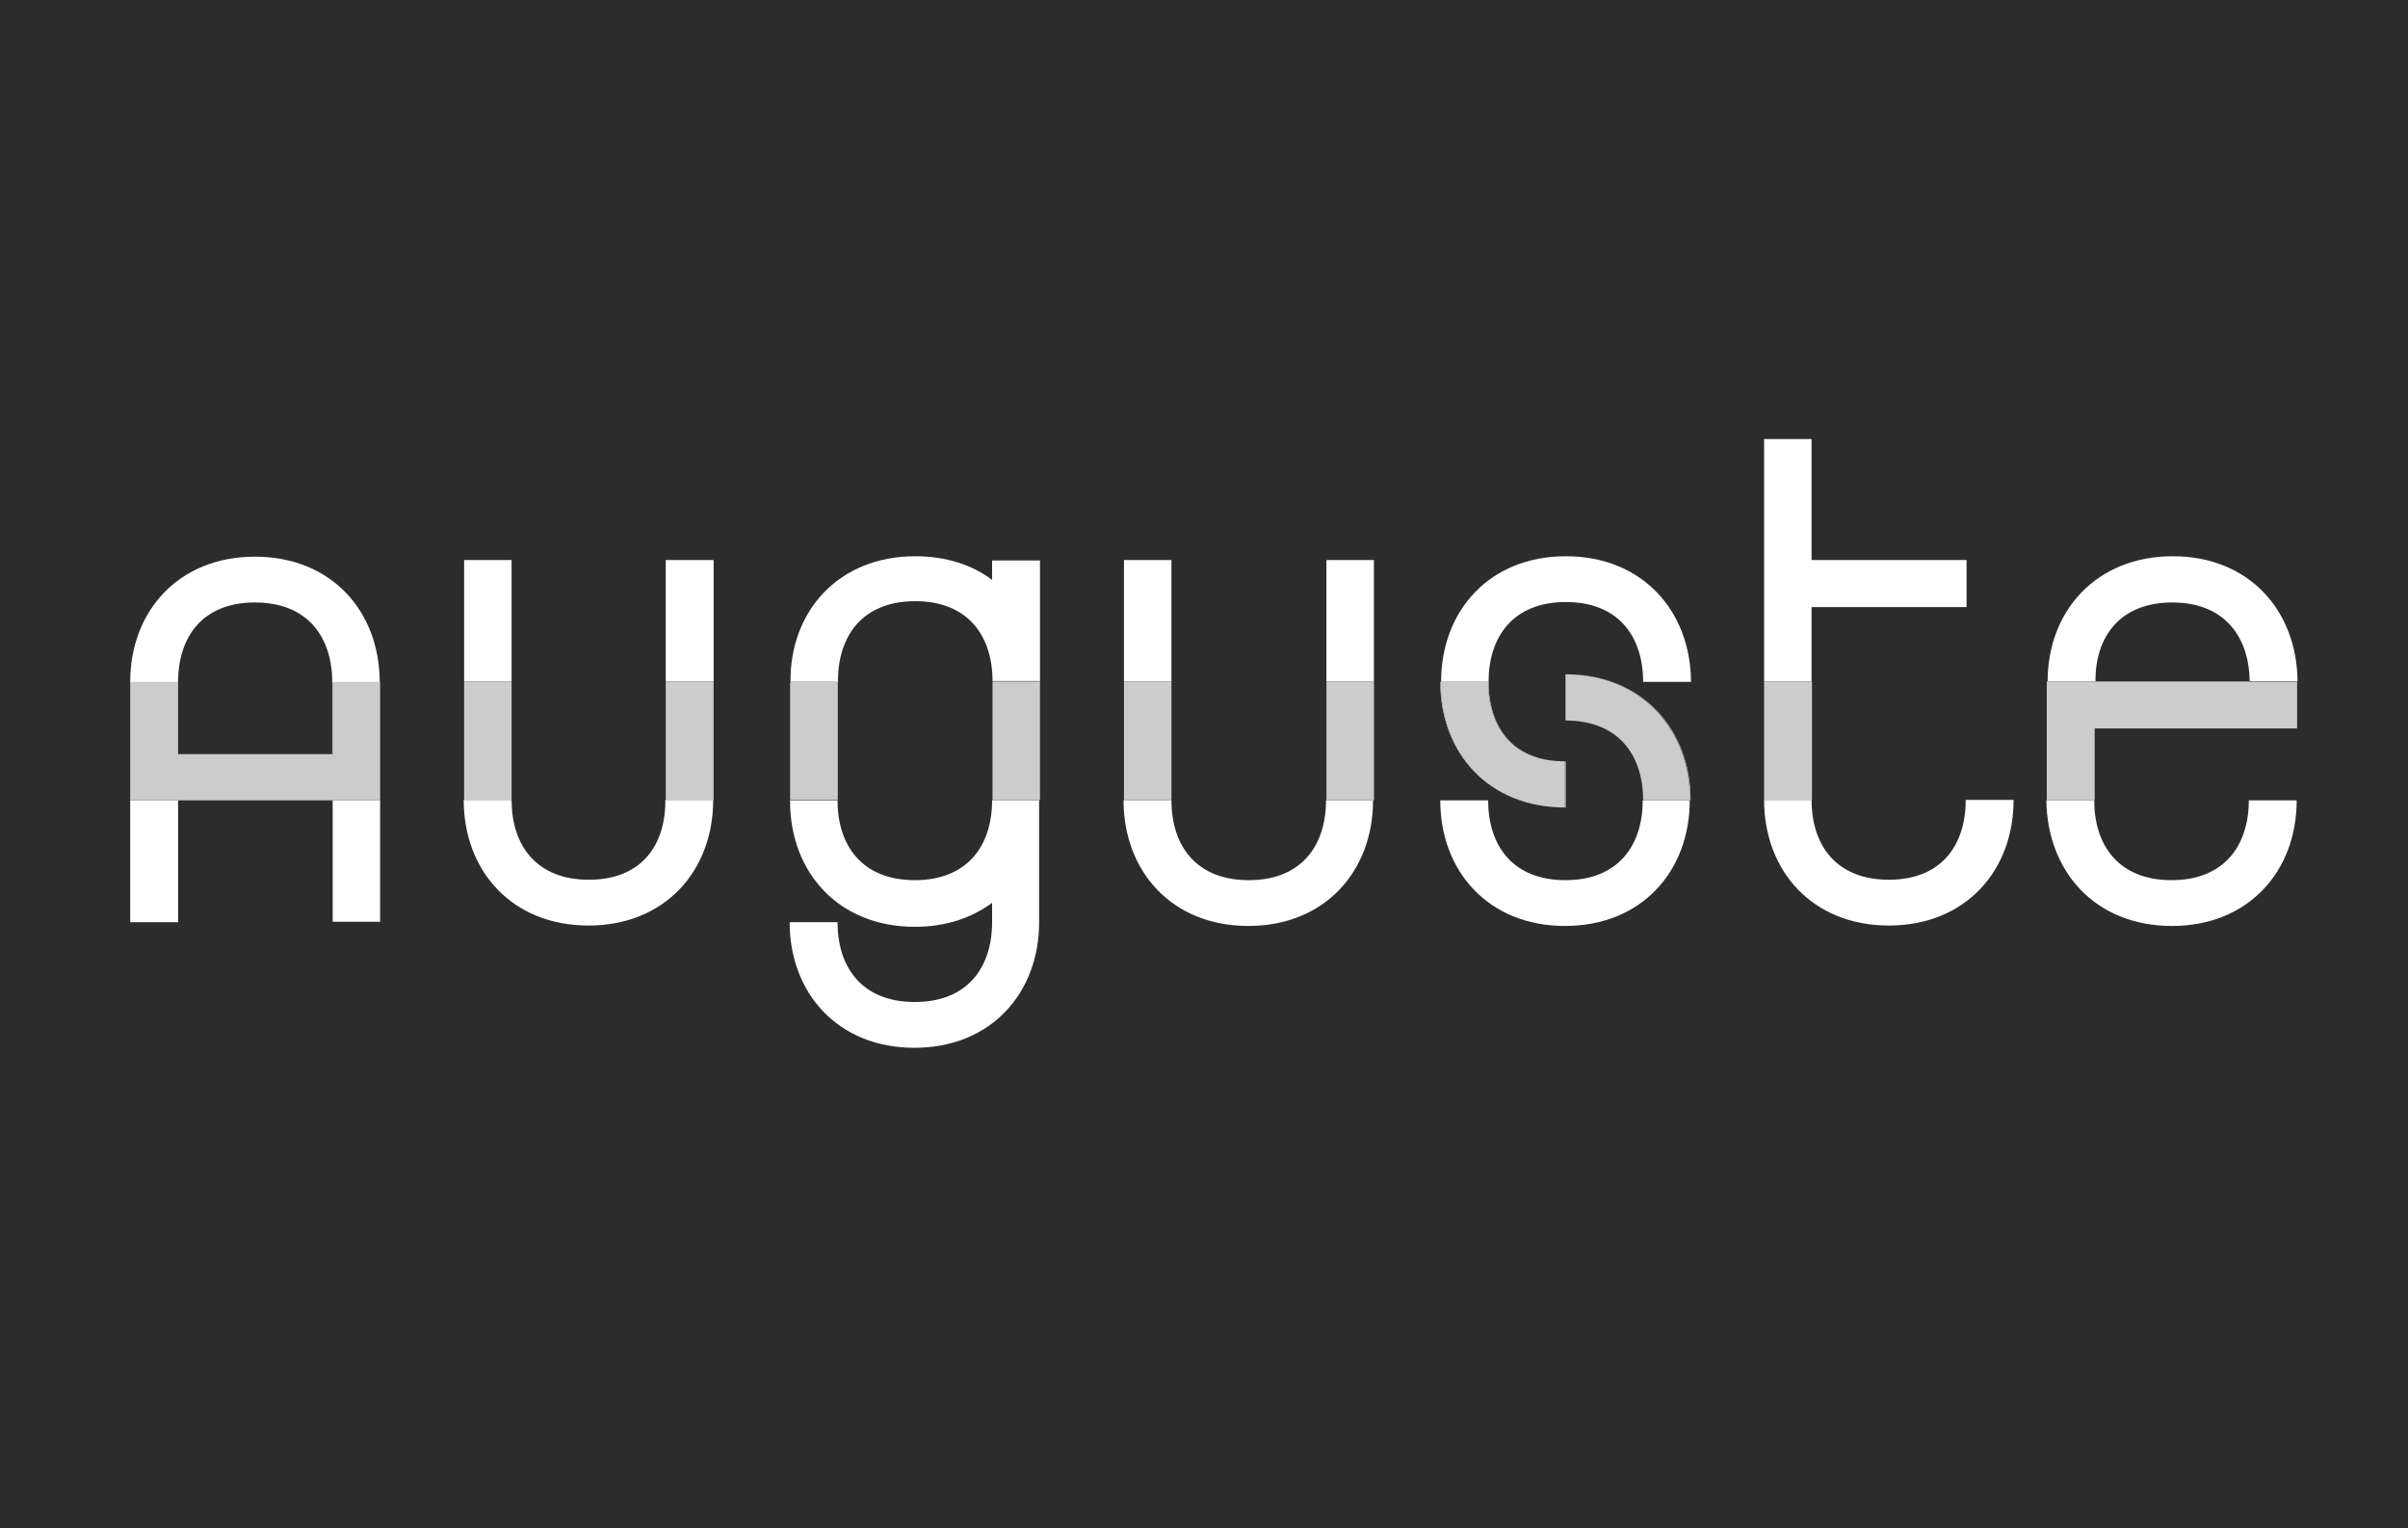 <svg enable-background="new 0 0 573.3 363.8" height="363.8" viewBox="0 0 573.3 363.8" width="573.3" xmlns="http://www.w3.org/2000/svg"><rect x="0" y="0" width="573.3" height="363.8" fill="#808080" stroke="none"/><path d="m-4.7-4.7h587.3v371.5h-587.3z" fill="#2d2c2c"/><g fill="#fff"><path d="m60.7 143.4c12.6 0 18.4 8.3 18.4 19v17.1h.1v-17.1h11.2c0-16.9-11.5-29.9-29.7-29.9s-29.7 13-29.7 29.8v.1h11.4c0-10.8 5.8-19 18.3-19z"/><path d="m121.8 133.5v-.2h-11.3v28.9h11.3z"/><path d="m158.5 162.2h11.4v-28.7-.2h-11.4z"/><path d="m236.3 138.1c-4.7-3.6-11-5.7-18.4-5.7-18.2 0-29.8 13-29.7 29.8v.1h11.2v28.1h.1v-28.3c0-10.7 5.8-19 18.4-19s18.4 8.3 18.4 19h11.2v28.3h.1v-57h-11.4v4.7z"/><path d="m315.8 162.2h11.2v28.3h.1v-57-.2h-11.3z"/><path d="m278.9 133.5v-.2h-11.3v28.9h11.3z"/><path d="m372.8 160.5c18.2.1 29.6 13.1 29.6 29.9h.1c0-16.8-11.5-29.9-29.7-29.9z"/><path d="m372.8 132.4c-18.2 0-29.7 13-29.7 29.9h11.2c0 10.6 5.8 19 18.4 19v11h.1v-11c-12.6 0-18.4-8.3-18.4-19s5.8-19 18.4-19 18.4 8.3 18.4 19h11.4c-.1-16.9-11.6-29.9-29.8-29.9z"/><path d="m431.3 144.5h36.9v-11-.2h-36.9v-28.8h-11.3v57.7h11.3z"/><path d="m517.2 143.4c12.5 0 18.3 8.3 18.4 18.8h11.4c-.1-16.8-11.5-29.8-29.7-29.8s-29.8 13-29.8 29.8h11.4c-.1-10.6 5.8-18.8 18.3-18.8z"/><path d="m90.4 190.5h-11.2v28.9h11.3v-57.1h-.1z"/><path d="m31 190.5h11.4v29h-11.4z"/></g><path d="m90.4 162.3h-11.2v17.2h-.1-36.7v-17.2h-11.4v28.2h11.4 36.8 11.2z" fill="#ccc"/><path d="m140.2 209.4c-12.6 0-18.4-8.3-18.4-19h-11.4v-28.3 28.3c0 16.9 11.5 29.9 29.7 29.9s29.7-13 29.7-29.9h-11.4c.1 10.8-5.7 19-18.2 19z" fill="#fff"/><path d="m121.8 190.5v-28.2-.1h-11.3v28.3z" fill="#ccc"/><path d="m158.5 162.2h11.4v28.3h-11.4z" fill="#ccc"/><path d="m236.3 162.2h-.1v28.3c0 10.7-5.8 19-18.4 19s-18.4-8.3-18.4-19h-11.2v-28.1h-.1v28.3c0 16.9 11.5 29.9 29.7 29.9 7.4 0 13.5-2.1 18.4-5.7v4.6c0 10.7-5.8 19-18.4 19s-18.4-8.3-18.4-19h-11.4c0 16.9 11.5 29.9 29.7 29.9s29.7-13 29.7-29.9v-29h-11.2v-28.3z" fill="#fff"/><path d="m188.2 162.3h11.2v28.1h-11.2z" fill="#ccc"/><path d="m236.3 162.2h11.2v28.3h-11.2z" fill="#ccc"/><path d="m315.8 162.2h-.1v28.3c0 10.7-5.8 19-18.4 19s-18.4-8.3-18.4-19h-11.4c0 16.9 11.5 29.9 29.7 29.9s29.7-13 29.7-29.9h-11.2v-28.3z" fill="#fff"/><path d="m315.8 162.2h11.2v28.3h-11.2z" fill="#ccc"/><path d="m278.9 162.3v-.1h-11.3v28.3h11.3z" fill="#ccc"/><path d="m343 162.3h-.1c0 16.9 11.5 29.9 29.7 29.9-18.1 0-29.6-13-29.6-29.9z" fill="#fff"/><path d="m372.8 171.5v-11h-.1v11c12.6 0 18.4 8.3 18.4 19s-5.8 19-18.4 19-18.4-8.3-18.4-19h-11.4c0 16.9 11.5 29.9 29.7 29.9s29.7-13 29.7-29.9h-11.2c0-10.7-5.8-19-18.3-19z" fill="#fff"/><path d="m354.3 162.3h-11.3c0 16.9 11.4 29.9 29.6 29.9v-11c-12.5.1-18.3-8.2-18.3-18.9z" fill="#ccc"/><path d="m372.8 160.5v11c12.6 0 18.4 8.3 18.4 19h11.2c-.1-16.9-11.5-29.9-29.6-30z" fill="#ccc"/><path d="m449.7 209.4c-12.6 0-18.4-8.3-18.4-19h-11.3c0 16.9 11.5 29.9 29.7 29.9s29.7-13 29.7-29.9h-11.4c0 10.8-5.8 19-18.3 19z" fill="#fff"/><path d="m420 162.2h11.4v28.3h-11.4z" fill="#ccc"/><path d="m498.7 162.3h36.8v-.1h-36.8z" fill="#fff"/><path d="m546.9 162.2v.1z" fill="#fff"/><path d="m517.1 220.4c18.2 0 29.7-13 29.7-29.9h-11.4c0 10.7-5.8 19-18.4 19s-18.4-8.3-18.4-19h-11.4c.2 16.9 11.6 29.9 29.9 29.9z" fill="#fff"/><path d="m535.5 162.2v.1h-36.8v-.1h-11.4v28.3h11.4v-17.1h48.2v-11-.1h-11.4z" fill="#ccc"/></svg>